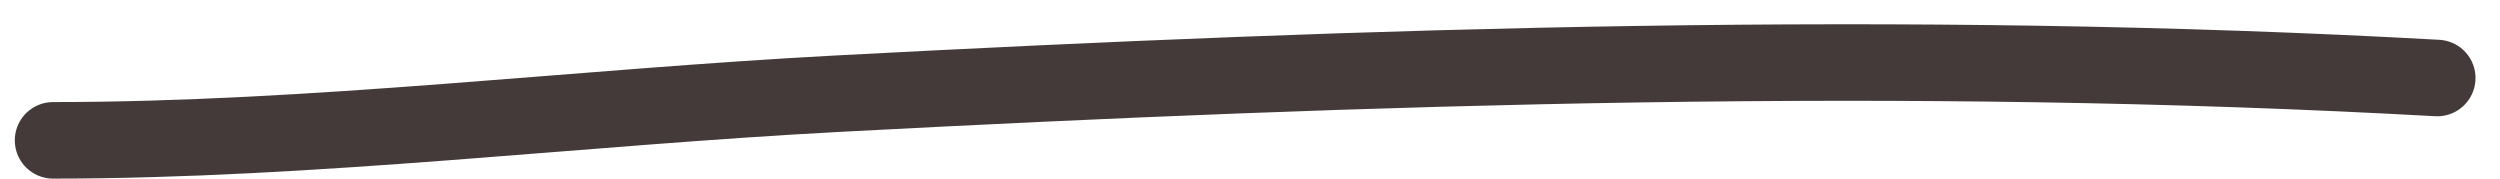 <?xml version="1.0" encoding="UTF-8"?> <svg xmlns="http://www.w3.org/2000/svg" width="98" height="7" viewBox="0 0 98 7" fill="none"><path d="M2.08 5.501C12.284 5.501 22.688 4.206 32.894 3.669C53.767 2.57 74.65 1.897 95.54 3.058" stroke="#443A3A" stroke-width="3" stroke-linecap="round"></path></svg> 